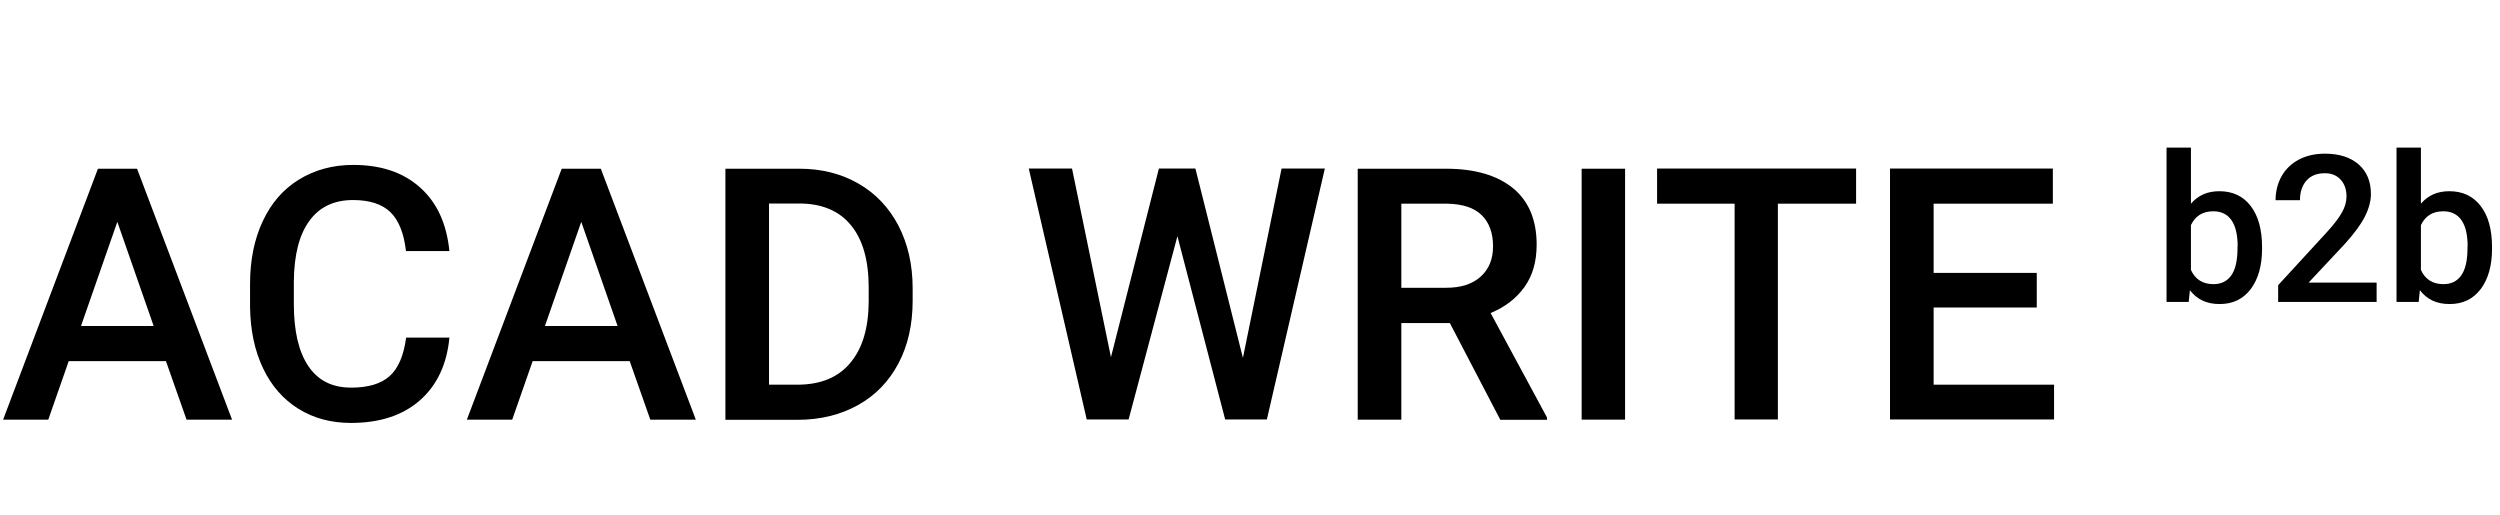 <?xml version="1.0" encoding="UTF-8"?> <svg xmlns="http://www.w3.org/2000/svg" id="Ebene_2" viewBox="0 0 144.47 29.77"><defs><style>.cls-1{fill:#000;stroke-width:0px;}</style></defs><g id="Ebene_2-2"><path class="cls-1" d="M9.59,20.87H3.97l-1.18,3.38H.18l5.48-14.5h2.26l5.49,14.5h-2.63l-1.19-3.38ZM4.68,18.84h4.2l-2.1-6.02-2.1,6.02Z"></path><path class="cls-1" d="M25.97,19.52c-.15,1.55-.72,2.75-1.71,3.62-1,.87-2.32,1.3-3.97,1.3-1.16,0-2.17-.27-3.05-.82-.88-.55-1.56-1.33-2.04-2.34-.48-1.01-.73-2.18-.75-3.52v-1.35c0-1.37.24-2.57.73-3.62s1.18-1.85,2.09-2.41c.91-.56,1.95-.85,3.14-.85,1.6,0,2.89.43,3.86,1.3.98.87,1.54,2.09,1.7,3.68h-2.51c-.12-1.04-.42-1.79-.91-2.26-.49-.46-1.2-.69-2.15-.69-1.1,0-1.94.4-2.52,1.2-.59.8-.89,1.98-.9,3.52v1.29c0,1.57.28,2.76.84,3.59s1.38,1.24,2.47,1.24c.99,0,1.73-.22,2.23-.67.5-.45.81-1.19.95-2.22h2.51Z"></path><path class="cls-1" d="M36.4,20.87h-5.62l-1.18,3.38h-2.62l5.48-14.5h2.26l5.49,14.5h-2.63l-1.19-3.38ZM31.49,18.84h4.2l-2.1-6.02-2.1,6.02Z"></path><path class="cls-1" d="M41.92,24.25v-14.5h4.28c1.28,0,2.42.29,3.41.86s1.76,1.38,2.31,2.43c.54,1.05.82,2.25.82,3.61v.73c0,1.37-.27,2.58-.82,3.62-.55,1.04-1.33,1.85-2.34,2.41-1.01.56-2.17.85-3.48.85h-4.17ZM44.44,11.77v10.46h1.64c1.32,0,2.34-.41,3.04-1.24.71-.83,1.07-2.01,1.08-3.56v-.81c0-1.57-.34-2.78-1.03-3.61-.68-.83-1.68-1.25-2.98-1.25h-1.76Z"></path><path class="cls-1" d="M71.83,20.66l2.23-10.92h2.5l-3.35,14.5h-2.41l-2.76-10.59-2.82,10.59h-2.42l-3.35-14.5h2.5l2.25,10.9,2.77-10.9h2.11l2.74,10.92Z"></path><path class="cls-1" d="M83.79,18.67h-2.81v5.58h-2.52v-14.5h5.1c1.67,0,2.96.38,3.88,1.13.91.75,1.36,1.84,1.36,3.26,0,.97-.23,1.78-.7,2.44-.47.66-1.12,1.16-1.96,1.51l3.26,6.04v.13h-2.7l-2.91-5.58ZM80.98,16.63h2.59c.85,0,1.51-.21,1.99-.64.48-.43.72-1.01.72-1.76s-.22-1.38-.66-1.8c-.44-.43-1.1-.64-1.98-.66h-2.66v4.86Z"></path><path class="cls-1" d="M93.91,24.25h-2.51v-14.5h2.51v14.5Z"></path><path class="cls-1" d="M107.26,11.77h-4.52v12.47h-2.5v-12.47h-4.48v-2.03h11.5v2.03Z"></path><path class="cls-1" d="M117.7,17.77h-5.96v4.46h6.96v2.01h-9.48v-14.5h9.41v2.03h-6.89v4h5.96v1.99Z"></path><path class="cls-1" d="M130.72,14.37c0,.98-.22,1.75-.65,2.33-.44.58-1.03.87-1.8.87s-1.31-.27-1.72-.8l-.07.68h-1.28v-8.92h1.41v3.24c.41-.48.95-.72,1.64-.72.77,0,1.37.28,1.81.85s.66,1.36.66,2.39v.08ZM129.31,14.25c0-.68-.12-1.19-.36-1.53-.24-.34-.59-.51-1.05-.51-.61,0-1.04.27-1.29.8v2.59c.25.55.69.82,1.3.82.44,0,.78-.16,1.02-.49s.36-.83.37-1.49v-.18Z"></path><path class="cls-1" d="M137.34,17.45h-5.69v-.97l2.82-3.07c.41-.45.7-.83.87-1.14.17-.3.26-.61.26-.91,0-.4-.11-.73-.34-.98-.23-.25-.53-.37-.91-.37-.46,0-.81.14-1.06.42-.25.28-.38.66-.38,1.14h-1.41c0-.51.12-.98.35-1.39.23-.41.57-.73,1-.96.44-.23.94-.34,1.51-.34.82,0,1.47.21,1.94.62s.71.98.71,1.71c0,.42-.12.86-.36,1.33-.24.46-.63.99-1.17,1.58l-2.07,2.21h3.93v1.13Z"></path><path class="cls-1" d="M144.01,14.37c0,.98-.22,1.75-.65,2.33-.44.58-1.03.87-1.8.87s-1.31-.27-1.72-.8l-.07.68h-1.28v-8.92h1.41v3.24c.41-.48.95-.72,1.64-.72.77,0,1.37.28,1.81.85s.66,1.36.66,2.39v.08ZM142.6,14.25c0-.68-.12-1.19-.36-1.53-.24-.34-.59-.51-1.05-.51-.61,0-1.04.27-1.29.8v2.59c.25.55.69.82,1.3.82.44,0,.78-.16,1.02-.49s.36-.83.37-1.49v-.18Z"></path></g></svg> 